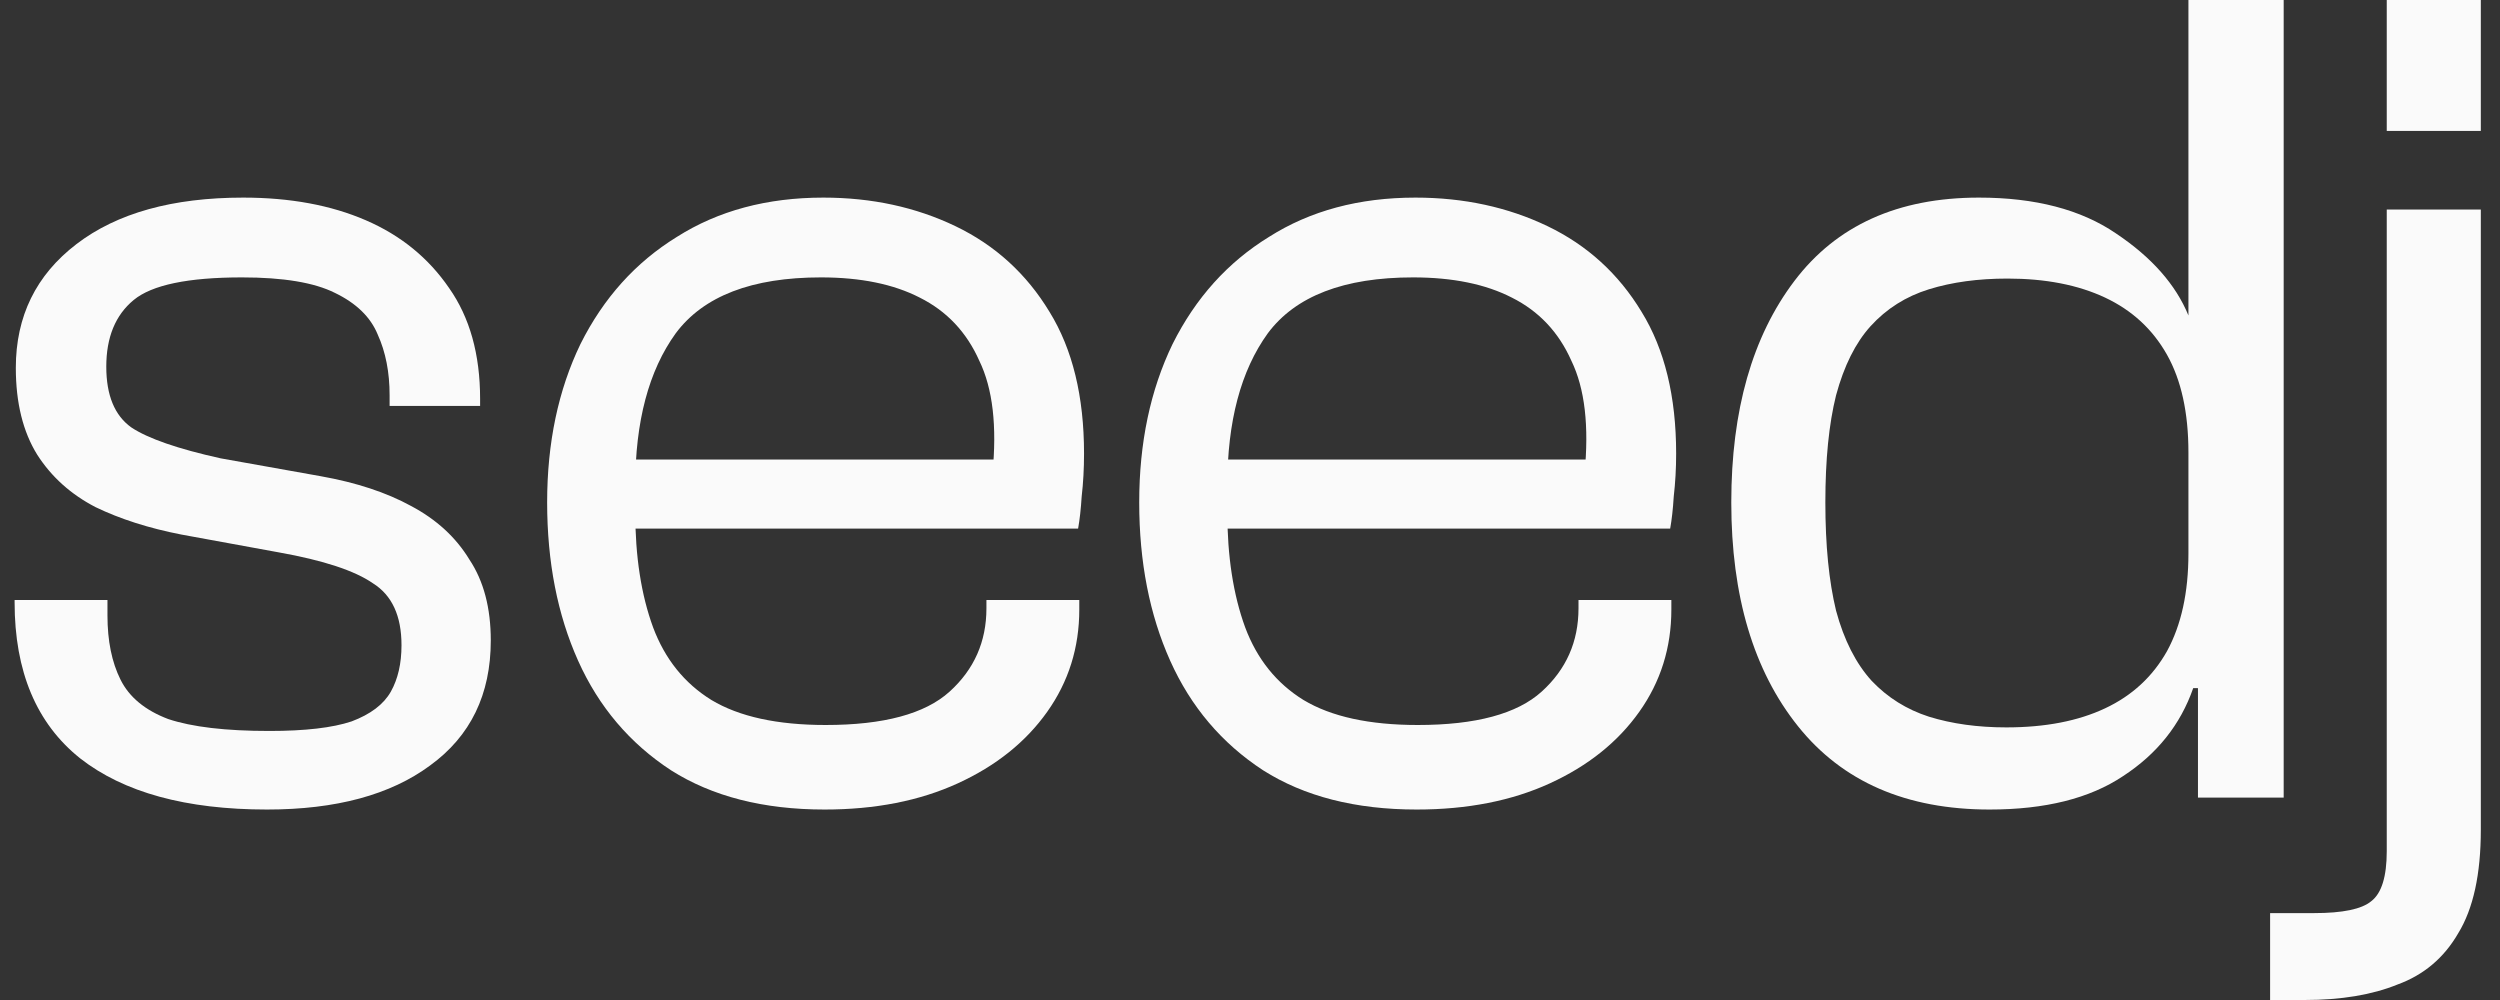 <svg width="70" height="28" viewBox="0 0 70 28" fill="none" xmlns="http://www.w3.org/2000/svg">
    <rect x="0" y="0" width="70" height="28" fill="#333333" stroke="none"/>
    <path d="M7.476 22.667C5.209 22.667 3.465 22.189 2.243 21.233C1.02 20.256 0.409 18.8 0.409 16.867V16.8H3.009V17.233C3.009 17.944 3.131 18.544 3.376 19.033C3.62 19.522 4.065 19.889 4.709 20.133C5.376 20.356 6.32 20.467 7.543 20.467C8.543 20.467 9.309 20.378 9.843 20.2C10.376 20 10.742 19.722 10.943 19.367C11.143 19.011 11.242 18.578 11.242 18.067C11.242 17.244 10.976 16.667 10.443 16.333C9.931 15.978 9.054 15.689 7.809 15.467L5.076 14.967C4.165 14.789 3.365 14.533 2.676 14.2C1.987 13.844 1.443 13.356 1.043 12.733C0.643 12.089 0.443 11.278 0.443 10.3C0.443 8.856 1.009 7.7 2.143 6.833C3.276 5.967 4.831 5.533 6.809 5.533C8.12 5.533 9.265 5.744 10.242 6.167C11.22 6.589 11.998 7.222 12.576 8.067C13.154 8.889 13.443 9.922 13.443 11.167V11.367H10.909V11.067C10.909 10.422 10.798 9.856 10.576 9.367C10.376 8.878 9.976 8.489 9.376 8.2C8.798 7.911 7.931 7.767 6.776 7.767C5.265 7.767 4.254 7.978 3.743 8.4C3.231 8.822 2.976 9.444 2.976 10.267C2.976 11.067 3.209 11.633 3.676 11.967C4.143 12.278 4.976 12.567 6.176 12.833L8.976 13.333C9.976 13.511 10.82 13.789 11.509 14.167C12.22 14.544 12.765 15.044 13.143 15.667C13.543 16.267 13.742 17.022 13.742 17.933C13.742 19.444 13.176 20.611 12.043 21.433C10.931 22.256 9.409 22.667 7.476 22.667Z" fill="#FAFAFA"/>
    <path d="M23.087 22.667C21.376 22.667 19.942 22.3 18.787 21.567C17.631 20.811 16.765 19.789 16.187 18.5C15.609 17.211 15.32 15.733 15.32 14.067C15.32 12.4 15.631 10.922 16.253 9.633C16.898 8.344 17.798 7.344 18.953 6.633C20.109 5.9 21.476 5.533 23.053 5.533C24.409 5.533 25.642 5.8 26.753 6.333C27.865 6.867 28.742 7.667 29.387 8.733C30.031 9.778 30.353 11.1 30.353 12.7C30.353 13.122 30.331 13.522 30.287 13.9C30.265 14.256 30.231 14.556 30.187 14.8H16.653V12.867H28.22L27.787 13.267C27.92 11.933 27.798 10.878 27.42 10.1C27.065 9.3 26.509 8.711 25.753 8.333C25.02 7.956 24.098 7.767 22.987 7.767C21.053 7.767 19.698 8.289 18.92 9.333C18.165 10.378 17.787 11.8 17.787 13.6V14.333C17.787 15.578 17.953 16.656 18.287 17.567C18.62 18.456 19.165 19.133 19.92 19.6C20.698 20.067 21.765 20.3 23.12 20.3C24.742 20.3 25.898 19.989 26.587 19.367C27.276 18.744 27.62 17.967 27.62 17.033V16.8H30.22V17.067C30.22 18.133 29.92 19.089 29.32 19.933C28.72 20.778 27.887 21.444 26.82 21.933C25.753 22.422 24.509 22.667 23.087 22.667Z" fill="#FAFAFA"/>
    <path d="M39.665 22.667C37.954 22.667 36.52 22.3 35.365 21.567C34.209 20.811 33.343 19.789 32.765 18.5C32.187 17.211 31.898 15.733 31.898 14.067C31.898 12.4 32.209 10.922 32.832 9.633C33.476 8.344 34.376 7.344 35.532 6.633C36.687 5.9 38.054 5.533 39.632 5.533C40.987 5.533 42.221 5.8 43.332 6.333C44.443 6.867 45.321 7.667 45.965 8.733C46.609 9.778 46.932 11.1 46.932 12.7C46.932 13.122 46.909 13.522 46.865 13.9C46.843 14.256 46.809 14.556 46.765 14.8H33.232V12.867H44.798L44.365 13.267C44.498 11.933 44.376 10.878 43.998 10.1C43.643 9.3 43.087 8.711 42.332 8.333C41.598 7.956 40.676 7.767 39.565 7.767C37.632 7.767 36.276 8.289 35.498 9.333C34.743 10.378 34.365 11.8 34.365 13.6V14.333C34.365 15.578 34.532 16.656 34.865 17.567C35.198 18.456 35.743 19.133 36.498 19.6C37.276 20.067 38.343 20.3 39.698 20.3C41.321 20.3 42.476 19.989 43.165 19.367C43.854 18.744 44.198 17.967 44.198 17.033V16.8H46.798V17.067C46.798 18.133 46.498 19.089 45.898 19.933C45.298 20.778 44.465 21.444 43.398 21.933C42.332 22.422 41.087 22.667 39.665 22.667Z" fill="#FAFAFA"/>
    <path d="M55.71 22.667C53.376 22.667 51.587 21.889 50.343 20.333C49.099 18.778 48.476 16.689 48.476 14.067C48.476 11.489 49.065 9.422 50.243 7.867C51.421 6.311 53.143 5.533 55.41 5.533C56.987 5.533 58.265 5.867 59.243 6.533C60.243 7.2 60.921 7.967 61.276 8.833H62.043L61.91 12.667H61.276C61.276 11.556 61.076 10.644 60.676 9.933C60.276 9.222 59.699 8.689 58.943 8.333C58.188 7.978 57.276 7.8 56.21 7.8C55.388 7.8 54.654 7.9 54.01 8.1C53.365 8.3 52.821 8.644 52.376 9.133C51.954 9.6 51.632 10.244 51.41 11.067C51.21 11.867 51.11 12.867 51.11 14.067C51.11 15.267 51.21 16.278 51.41 17.1C51.632 17.922 51.965 18.578 52.41 19.067C52.854 19.533 53.388 19.867 54.01 20.067C54.654 20.267 55.376 20.367 56.176 20.367C57.265 20.367 58.188 20.189 58.943 19.833C59.699 19.478 60.276 18.944 60.676 18.233C61.076 17.5 61.276 16.589 61.276 15.5H61.91L62.043 19.267H61.41C61.054 20.289 60.399 21.111 59.443 21.733C58.51 22.356 57.265 22.667 55.71 22.667ZM63.943 22.333H61.543V18.133L61.276 17.7V0H63.943V22.333Z" fill="#FAFAFA"/>
    <path d="M69.463 3.667H66.829V0H69.463V3.667ZM63.563 28V25.567H64.796C65.596 25.567 66.129 25.456 66.396 25.233C66.685 25.011 66.829 24.544 66.829 23.833V5.867H69.463V23.233C69.463 24.478 69.252 25.444 68.829 26.133C68.43 26.822 67.863 27.3 67.129 27.567C66.418 27.856 65.552 28 64.529 28C64.374 28 64.218 28 64.063 28C63.907 28 63.741 28 63.563 28Z" fill="#FAFAFA"/>
</svg>

